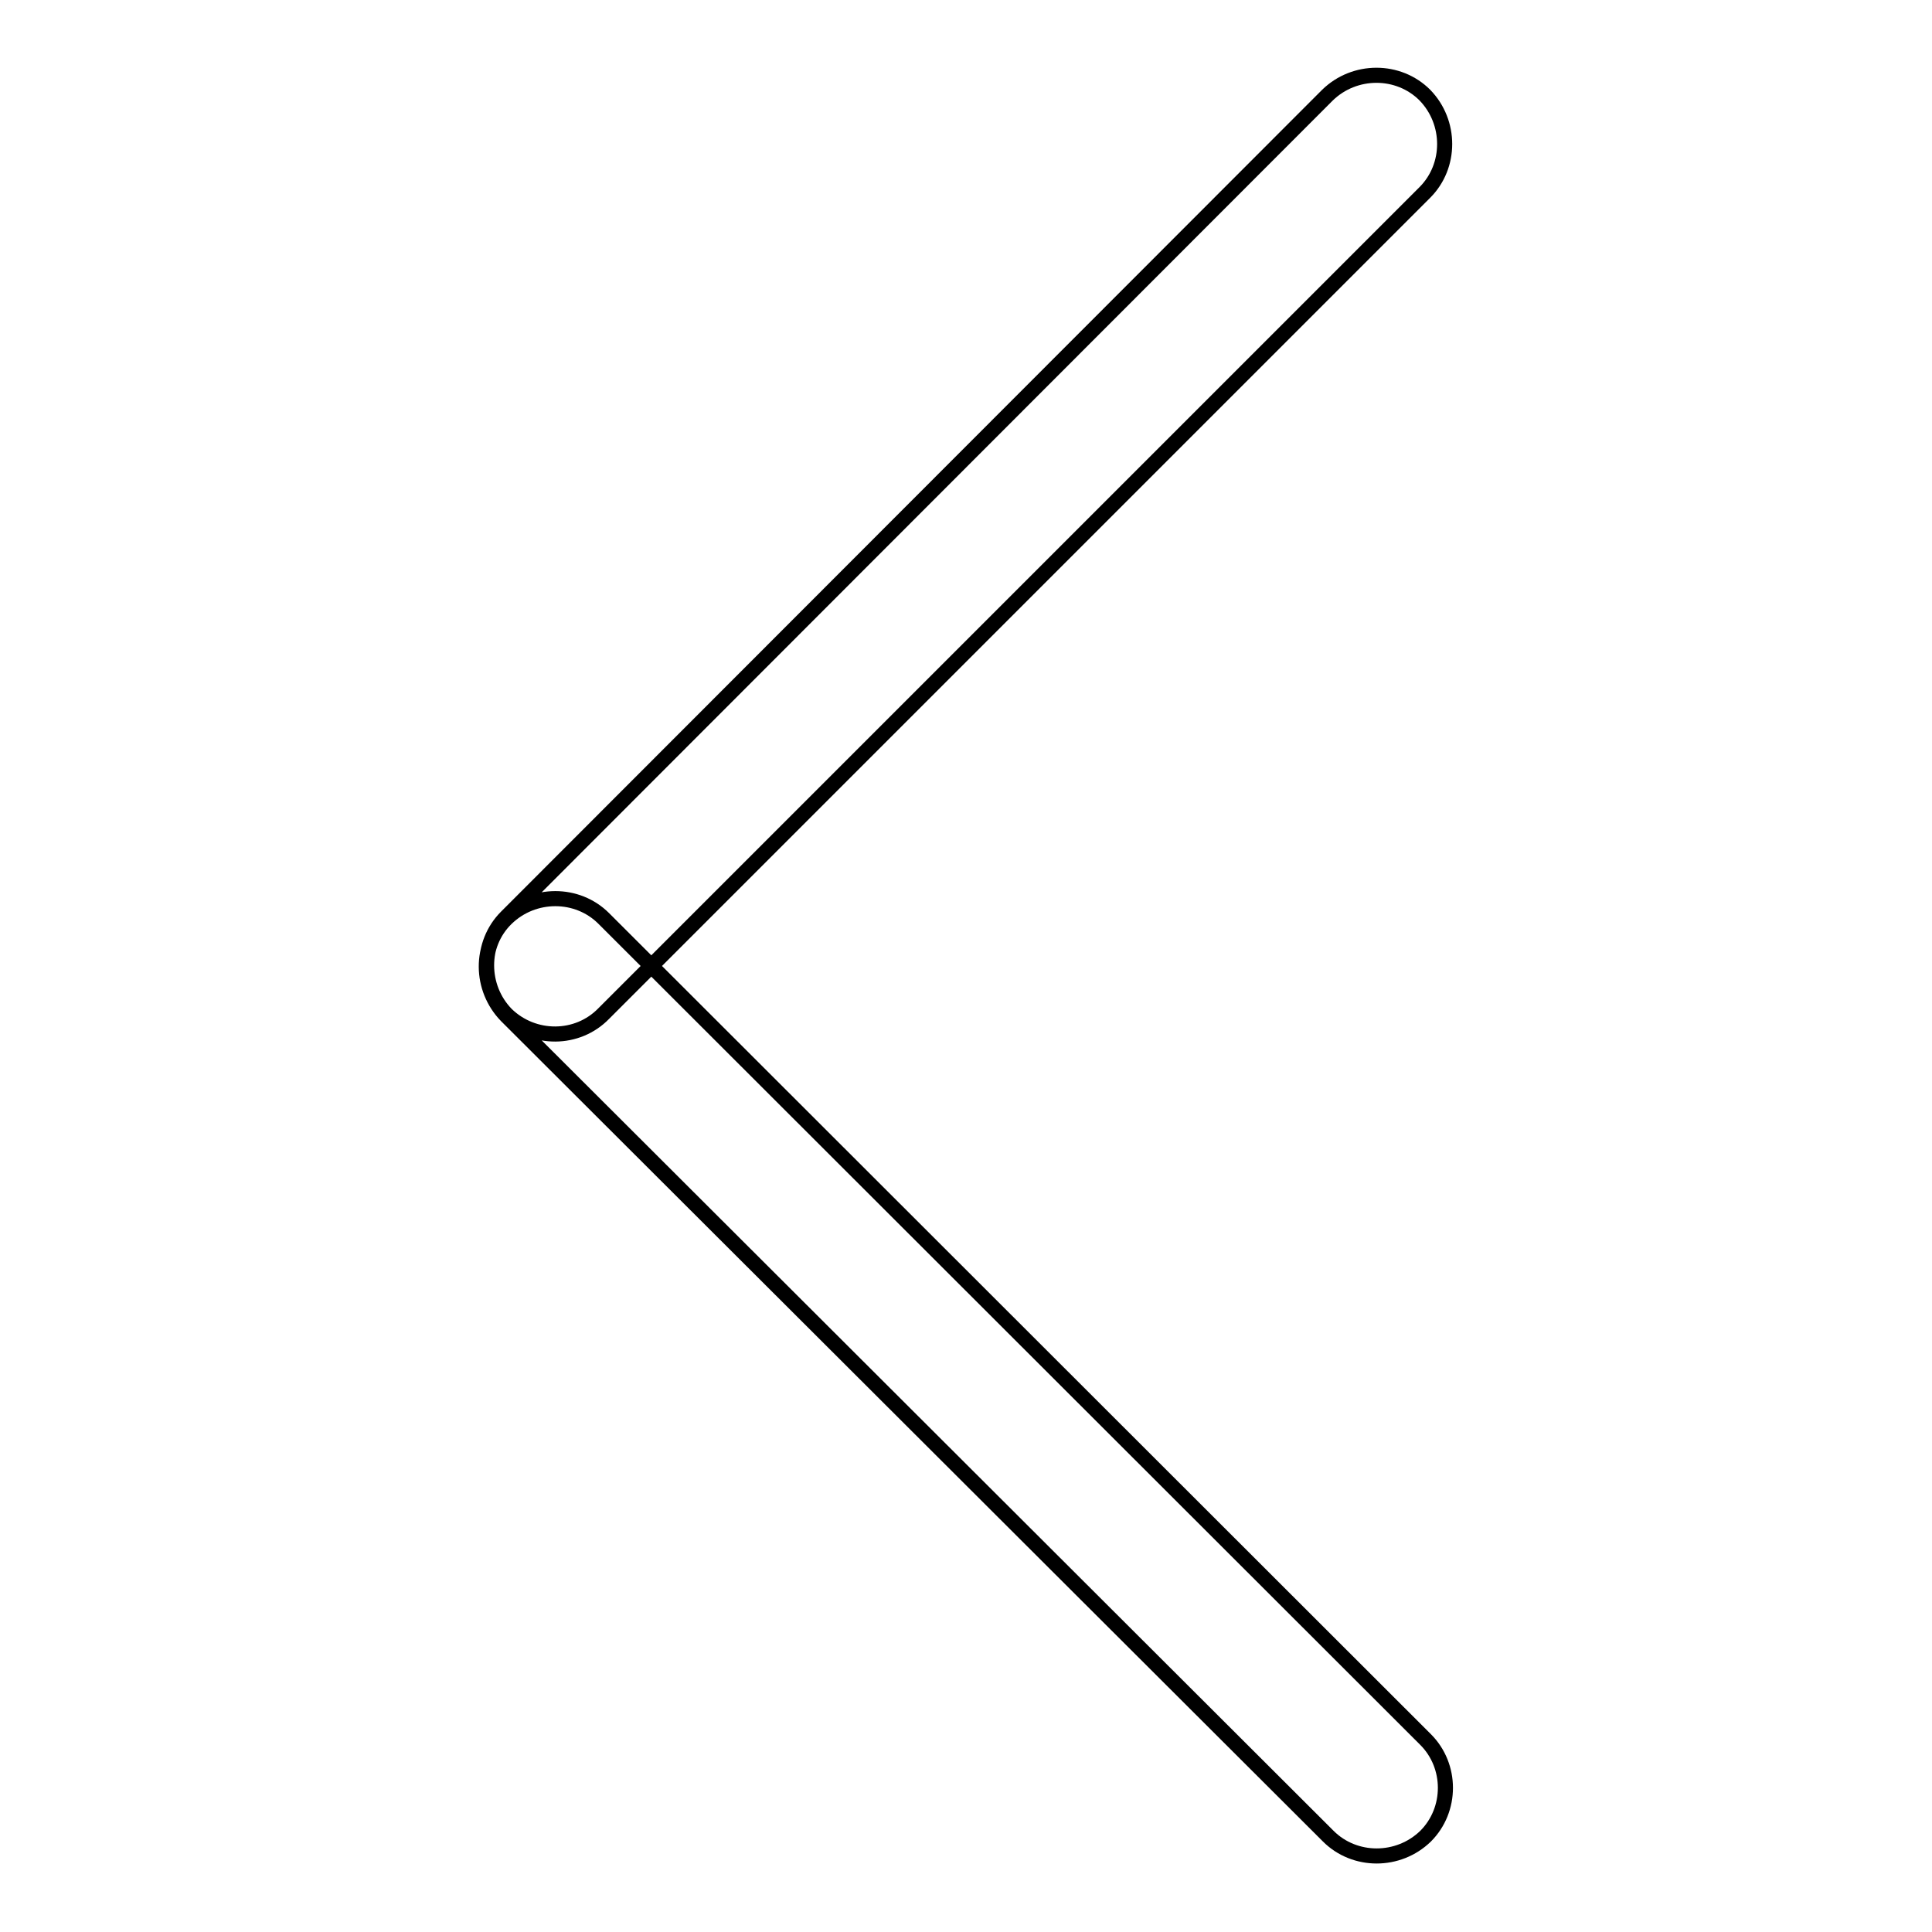 <?xml version="1.0" encoding="utf-8"?>
<!-- Svg Vector Icons : http://www.onlinewebfonts.com/icon -->
<!DOCTYPE svg PUBLIC "-//W3C//DTD SVG 1.1//EN" "http://www.w3.org/Graphics/SVG/1.1/DTD/svg11.dtd">
<svg version="1.1" xmlns="http://www.w3.org/2000/svg" xmlns:xlink="http://www.w3.org/1999/xlink" x="0px" y="0px" viewBox="0 0 256 256" enable-background="new 0 0 256 256" xml:space="preserve">
<g> <path stroke-width="2" fill-opacity="0" stroke="#000000"  d="M80,134.3L188.8,25.5c3.5-3.5,3.5-9.3,0-12.9c-3.5-3.5-9.3-3.5-12.9,0L67.1,121.5c-3.5,3.5-3.5,9.3,0,12.9 C70.7,137.9,76.5,137.9,80,134.3z M188.9,230.5L80,121.7c-3.5-3.5-9.3-3.5-12.9,0s-3.5,9.3,0,12.9L176,243.3 c3.5,3.5,9.3,3.5,12.9,0C192.4,239.8,192.4,234,188.9,230.5z"/></g>
</svg>